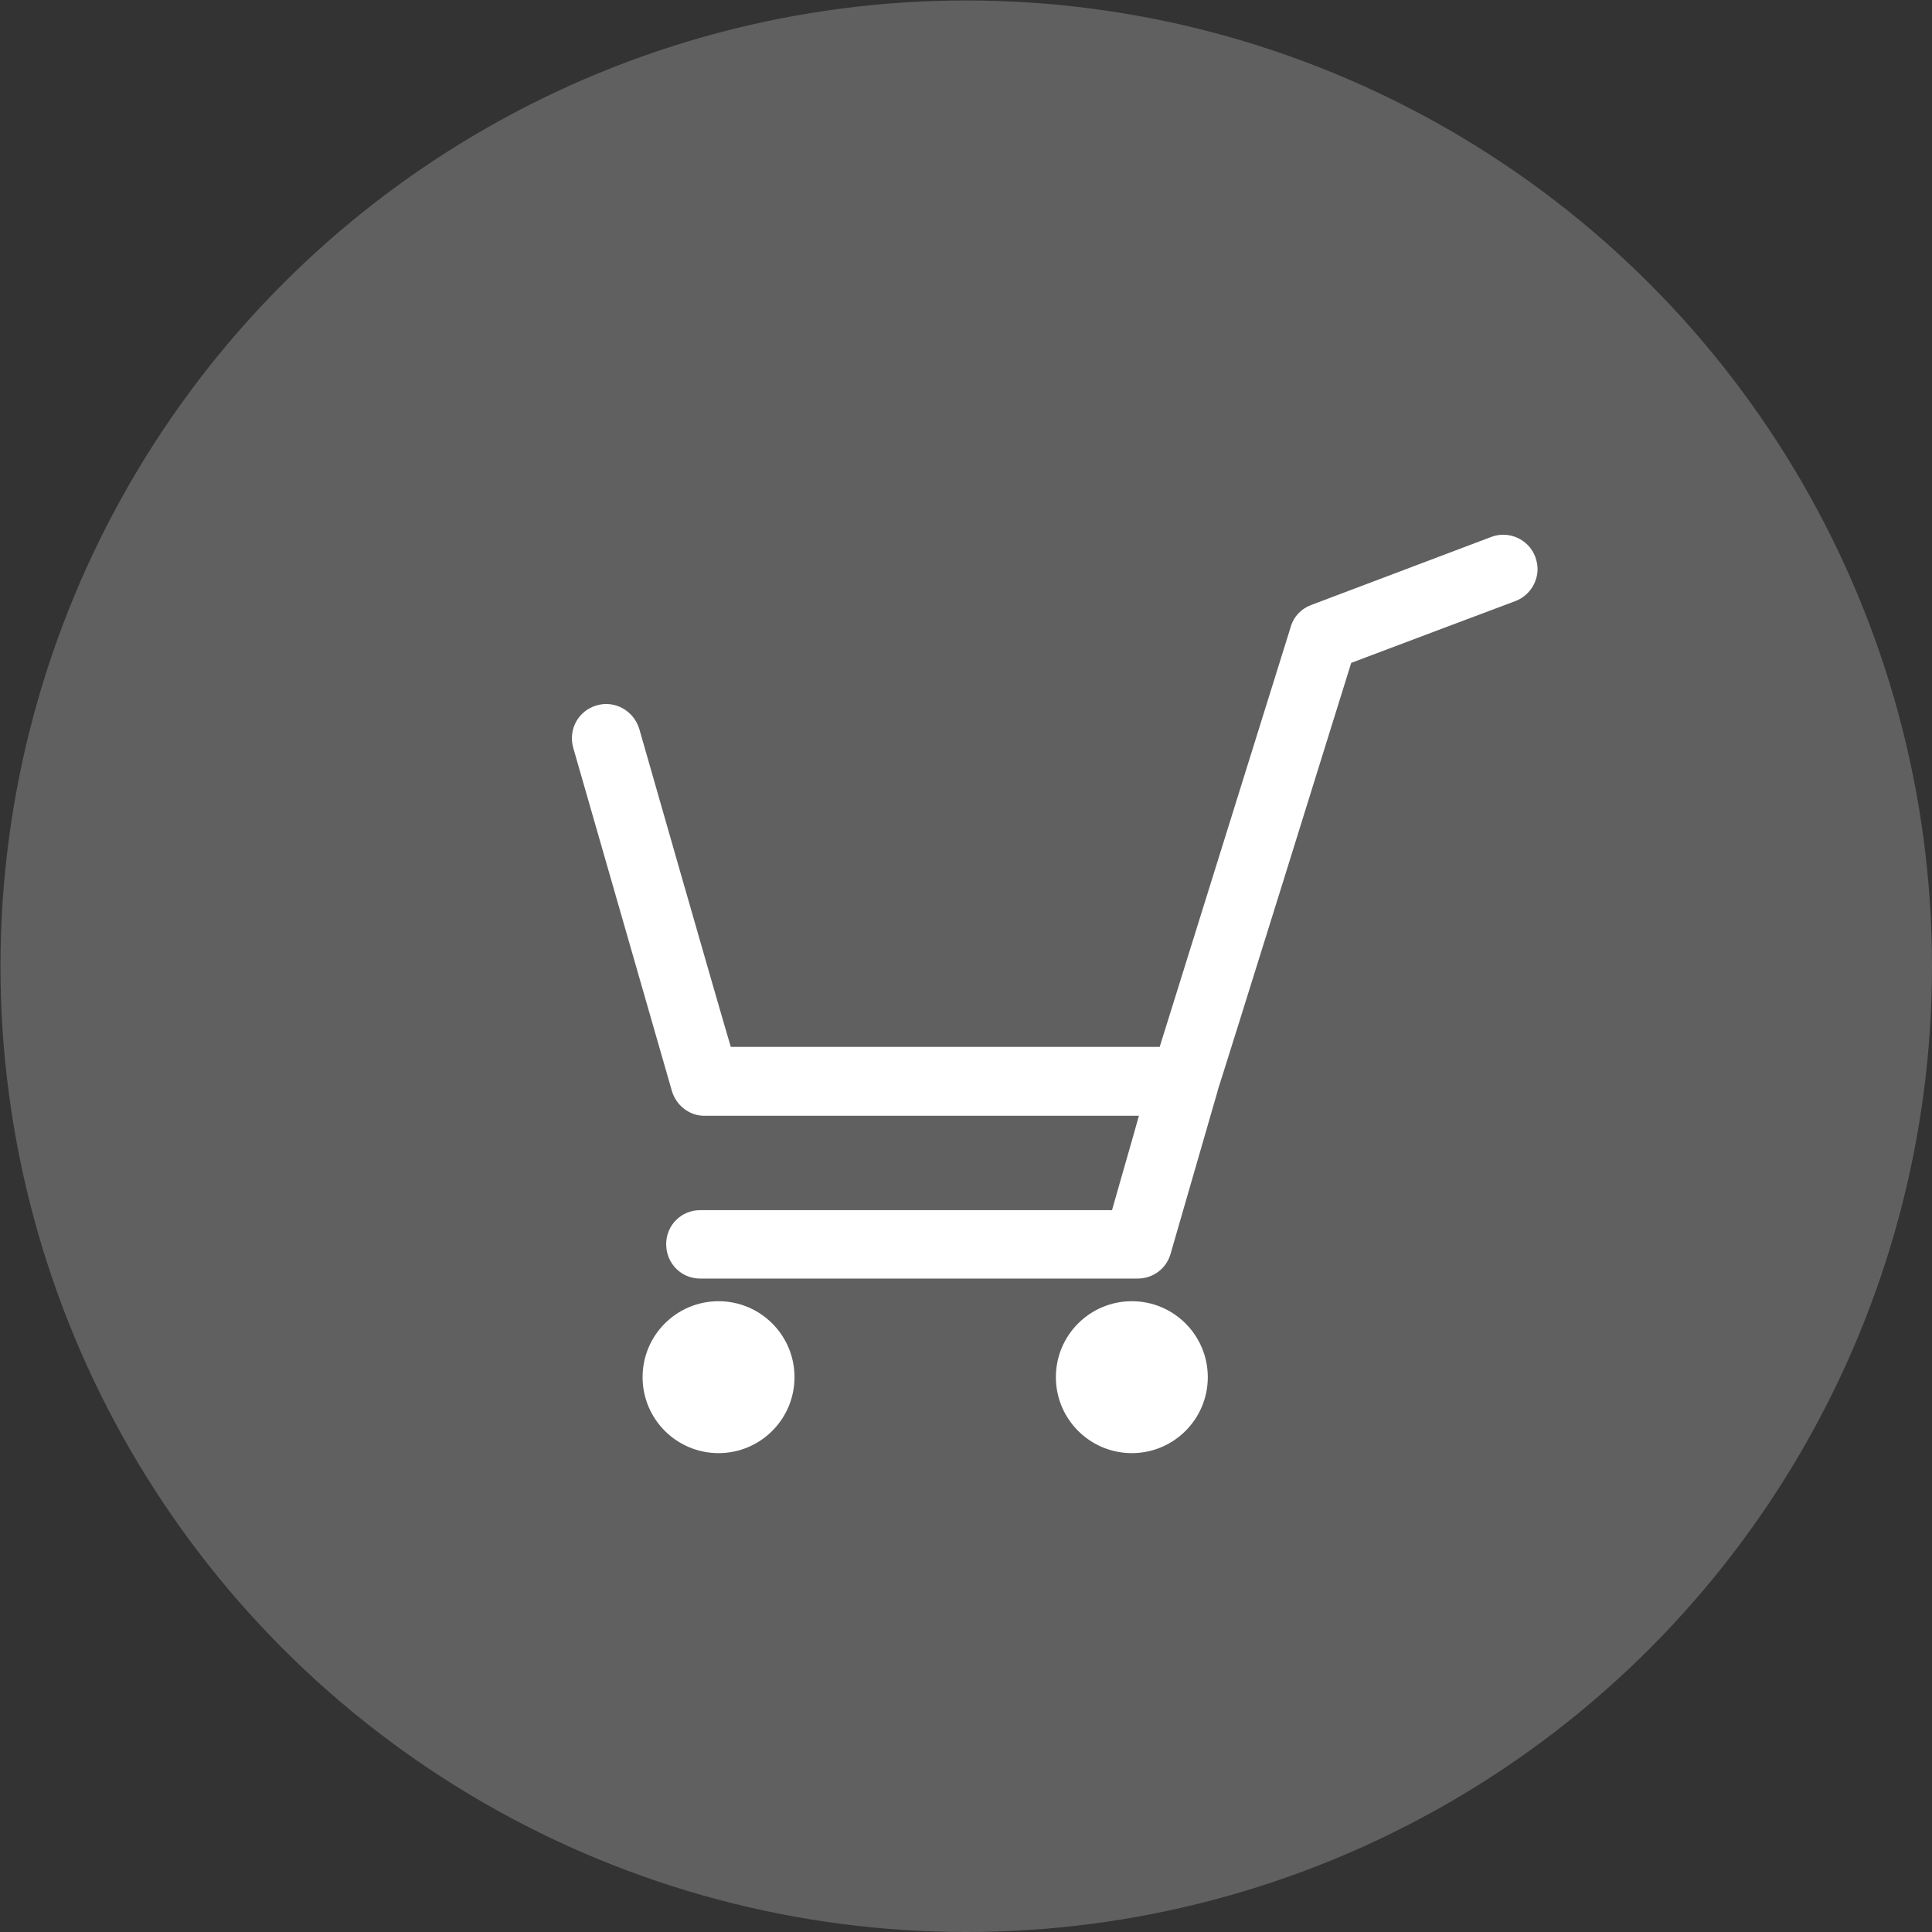 <?xml version="1.0" encoding="UTF-8"?>
<!DOCTYPE svg PUBLIC "-//W3C//DTD SVG 1.1//EN" "http://www.w3.org/Graphics/SVG/1.1/DTD/svg11.dtd">
<!-- Creator: CorelDRAW X8 -->
<svg xmlns="http://www.w3.org/2000/svg" xml:space="preserve" width="60px" height="60px" version="1.1" shape-rendering="geometricPrecision" text-rendering="geometricPrecision" image-rendering="optimizeQuality" fill-rule="evenodd" clip-rule="evenodd"
viewBox="0 0 4095 4095"
 xmlns:xlink="http://www.w3.org/1999/xlink">
 <rect x="0" y="0" width="4095" height="4095" fill="#333333" stroke="none"/>
 <g id="Vrstva_x0020_1">
  <circle fill="#606060" cx="2048" cy="2048" r="2047"/>
  <g id="_2856556684816">
   <path fill="white" d="M3254 1180c-14,-37 -56,-56 -93,-42l-381 144c-22,8 -38,25 -44,46l-278 891c-190,0 -826,0 -909,0 -27,-90 -194,-674 -194,-674 -12,-39 -52,-61 -90,-50 -39,11 -61,51 -50,90l209 727c9,31 37,53 69,53l921 0c-19,68 -45,157 -57,200 -97,0 -873,0 -873,0 -40,0 -72,32 -72,72 0,41 32,73 72,73l927 0c33,0 61,-21 70,-52l100 -346c0,0 0,0 0,-1 8,-23 264,-844 283,-906 55,-21 348,-131 348,-131 29,-11 47,-39 47,-68 0,-9 -2,-17 -5,-26z"/>
   <circle fill="white" cx="2399" cy="2919" r="161"/>
   <circle fill="white" cx="1523" cy="2919" r="161"/>
  </g>
 </g>
</svg>
